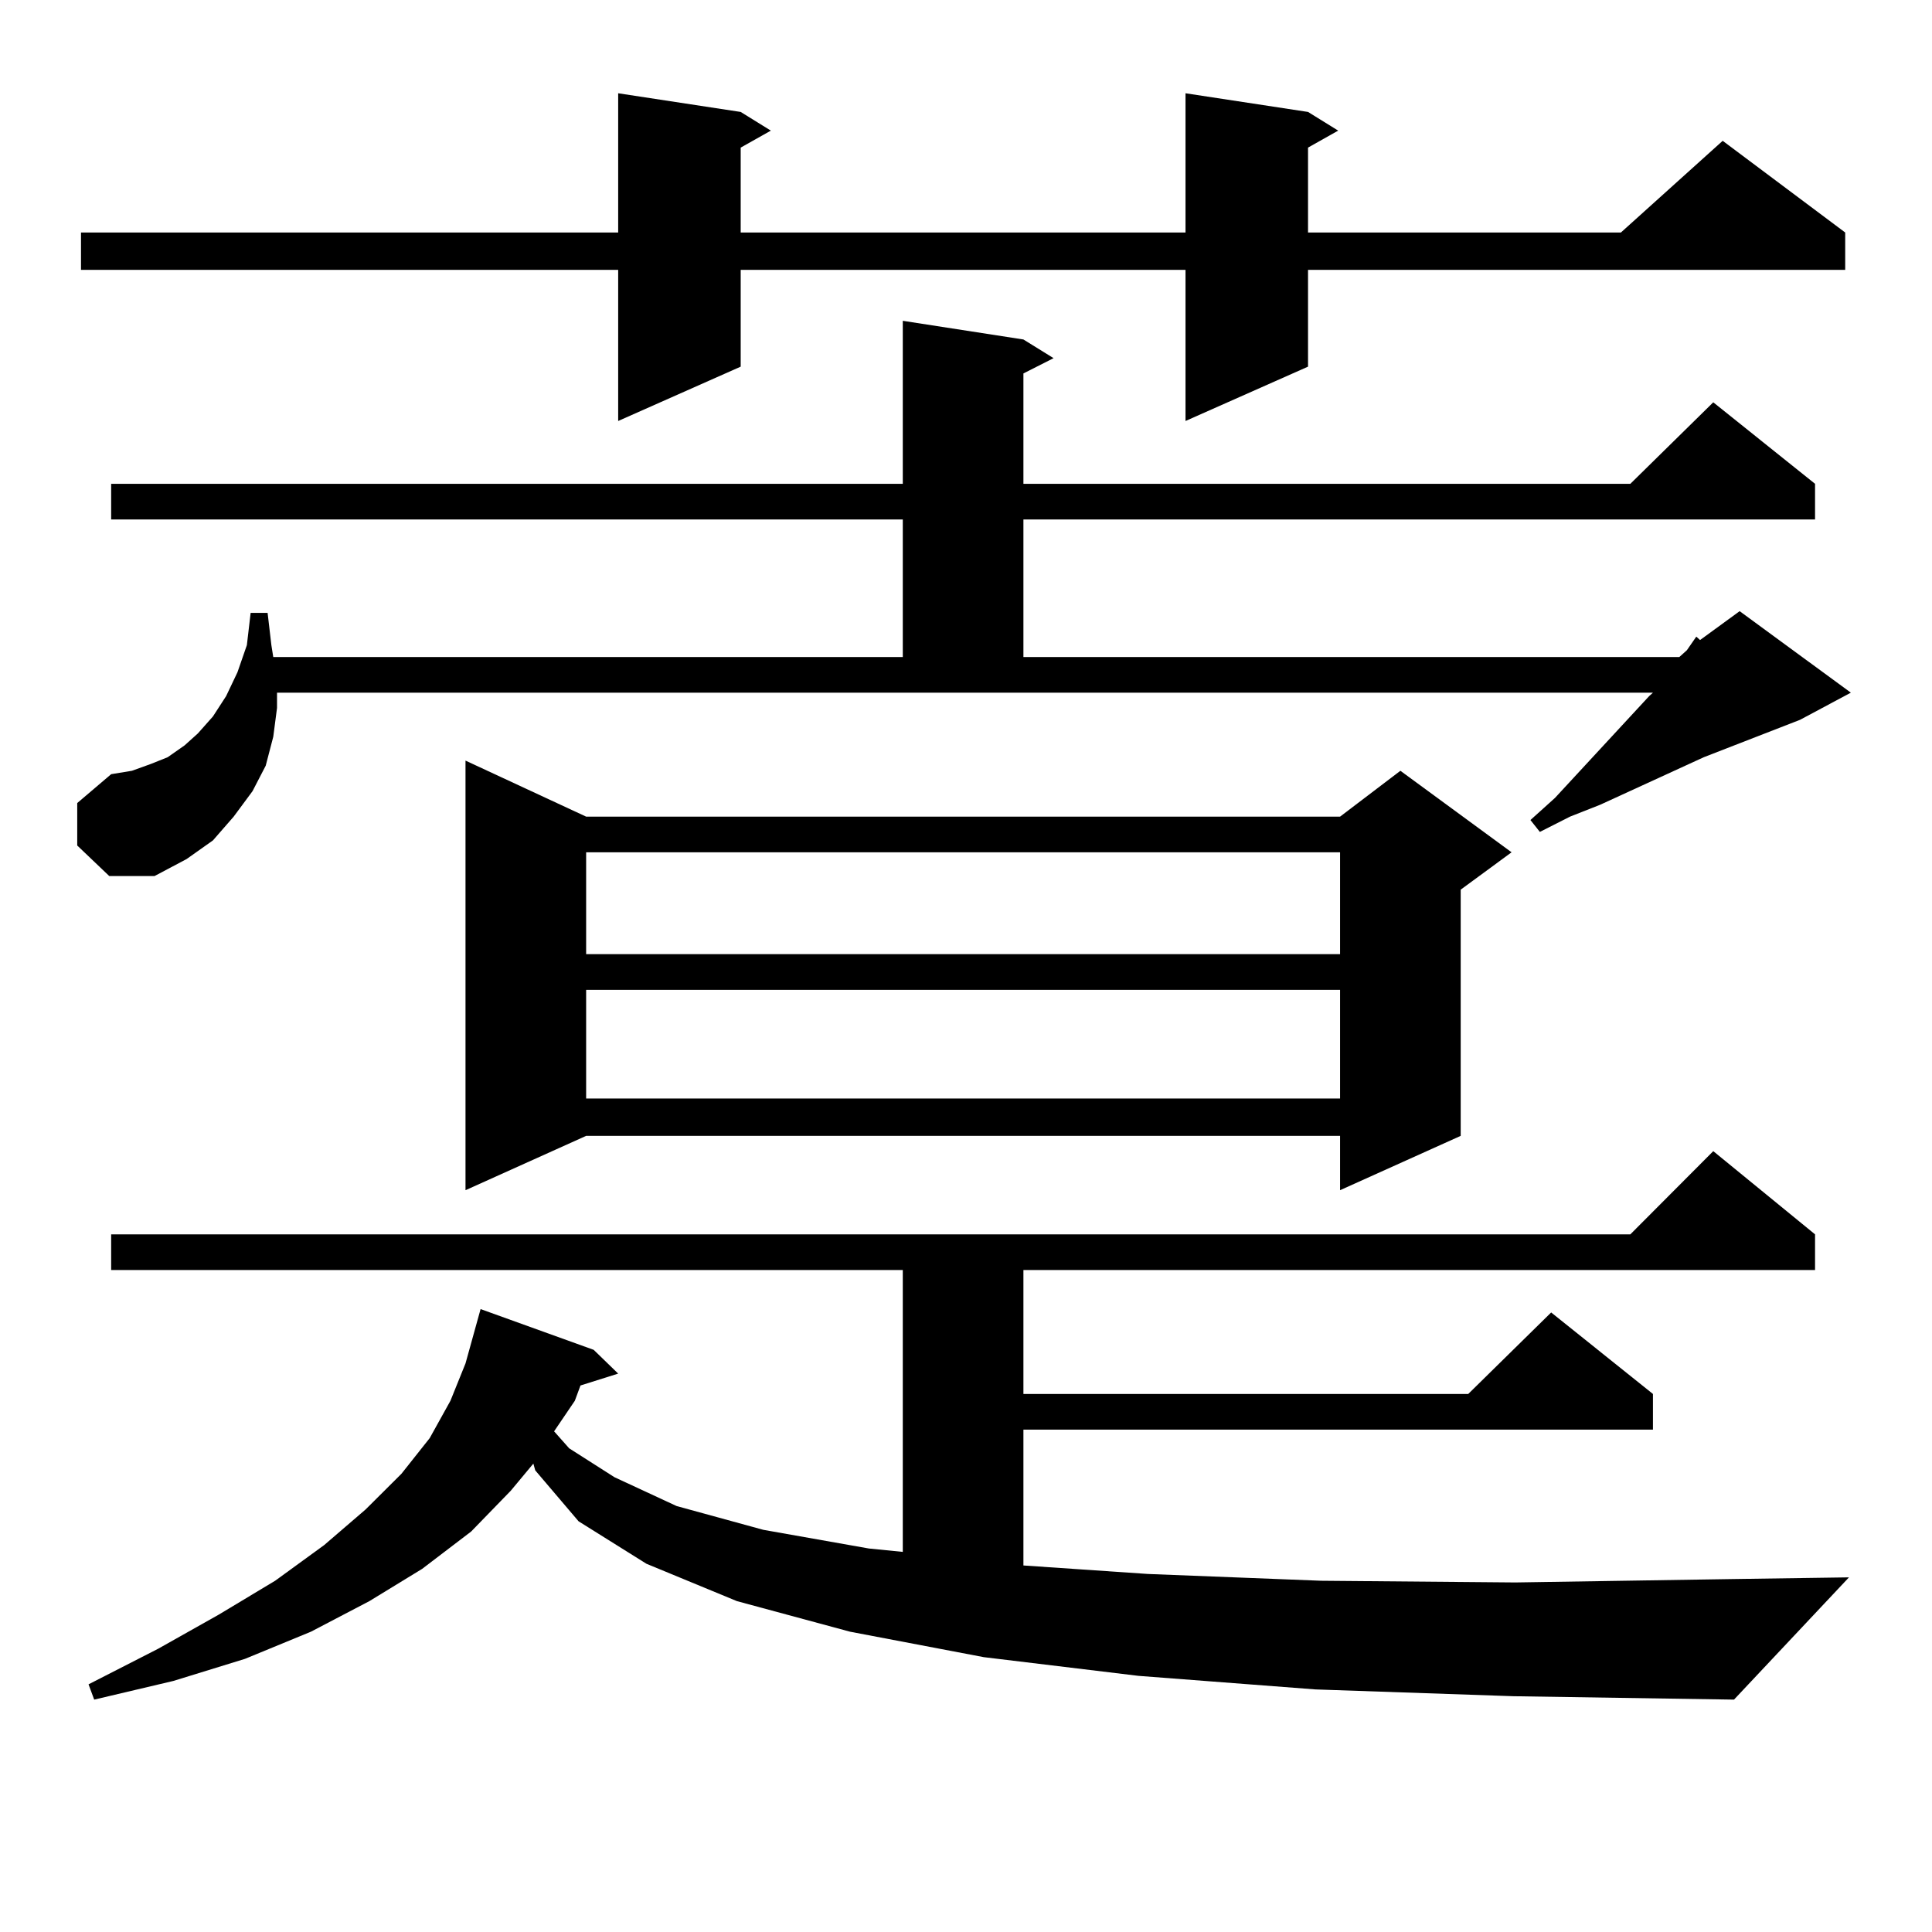 <?xml version="1.0" encoding="utf-8"?>
<!-- Generator: Adobe Illustrator 16.0.0, SVG Export Plug-In . SVG Version: 6.00 Build 0)  -->
<!DOCTYPE svg PUBLIC "-//W3C//DTD SVG 1.1//EN" "http://www.w3.org/Graphics/SVG/1.1/DTD/svg11.dtd">
<svg version="1.1" id="图层_1" xmlns="http://www.w3.org/2000/svg" xmlns:xlink="http://www.w3.org/1999/xlink" x="0px" y="0px"
	 width="1000px" height="1000px" viewBox="0 0 1000 1000" enable-background="new 0 0 1000 1000" xml:space="preserve">
<path d="M39.975,437.629v-21.973l17.561-14.941l10.731-1.758l9.756-3.516l8.78-3.516l8.78-6.152l6.829-6.152l7.805-8.789
	l6.829-10.547l5.854-12.305l4.878-14.063l1.951-16.699h8.78l1.951,16.699l0.976,6.152h325.845v-71.191H57.536v-18.457h409.746
	v-84.375l62.438,9.668l15.609,9.668l-15.609,7.91v57.129h314.139l42.926-42.188l52.682,42.188v18.457H529.719v71.191h339.504
	l3.902-3.516l4.878-7.031l1.951,1.758l20.487-14.941l57.56,42.188L931.66,372.59l-49.755,19.336l-53.657,24.609l-15.609,6.152
	l-15.609,7.91l-4.878-6.152l12.683-11.426l48.779-52.734l1.951-1.758H143.387v7.91l-1.951,14.941l-3.902,14.941l-6.829,13.184
	l-9.756,13.184l-10.731,12.305l-13.658,9.668l-16.585,8.789H56.56L39.975,437.629z M677.032,57.941l15.609,9.668l-15.609,8.789
	v43.945h161.947l52.682-47.461l63.413,47.461v19.336H677.032v50.098l-63.413,28.125V139.68H383.381v50.098l-63.413,28.125V139.68
	H41.926v-19.336h278.042v-72.07l63.413,9.668l15.609,9.668l-15.609,8.789v43.945h230.238v-72.07L677.032,57.941z M680.935,874.445
	l-91.705-7.031l-79.998-9.668l-69.267-13.184l-58.535-15.82l-46.828-19.336l-35.121-21.973l-22.438-26.367l-0.976-3.516
	l-11.707,14.063l-20.487,21.094l-25.365,19.336l-27.316,16.699l-30.243,15.82l-34.146,14.063L89.73,870.051l-40.975,9.668
	l-2.927-7.91l36.097-18.457l31.219-17.578l29.268-17.578l25.365-18.457l21.463-18.457l18.536-18.457l14.634-18.457l10.731-19.336
	l7.804-19.336l7.805-28.125l58.535,21.094l12.683,12.305l-19.512,6.152l-2.927,7.91l-10.731,15.82l7.805,8.789l23.414,14.941
	l32.194,14.941l44.877,12.305l54.633,9.668l17.561,1.758V657.355H57.536v-18.457h786.322l42.926-43.066l52.682,43.066v18.457
	H529.719v64.16h230.238l42.926-42.188l52.682,42.188v18.457H529.719v70.313l64.389,4.395l89.754,3.516l100.485,0.879l112.192-1.758
	l60.486-0.879l-59.511,63.281l-114.144-1.758L680.935,874.445z M303.383,422.688h390.234l31.219-23.73l57.56,42.188l-26.341,19.336
	v127.441l-62.438,28.125v-28.125H303.383l-62.438,28.125V393.684L303.383,422.688z M303.383,441.145v52.734h390.234v-52.734H303.383
	z M303.383,512.336v56.25h390.234v-56.25H303.383z"/>
</svg>
